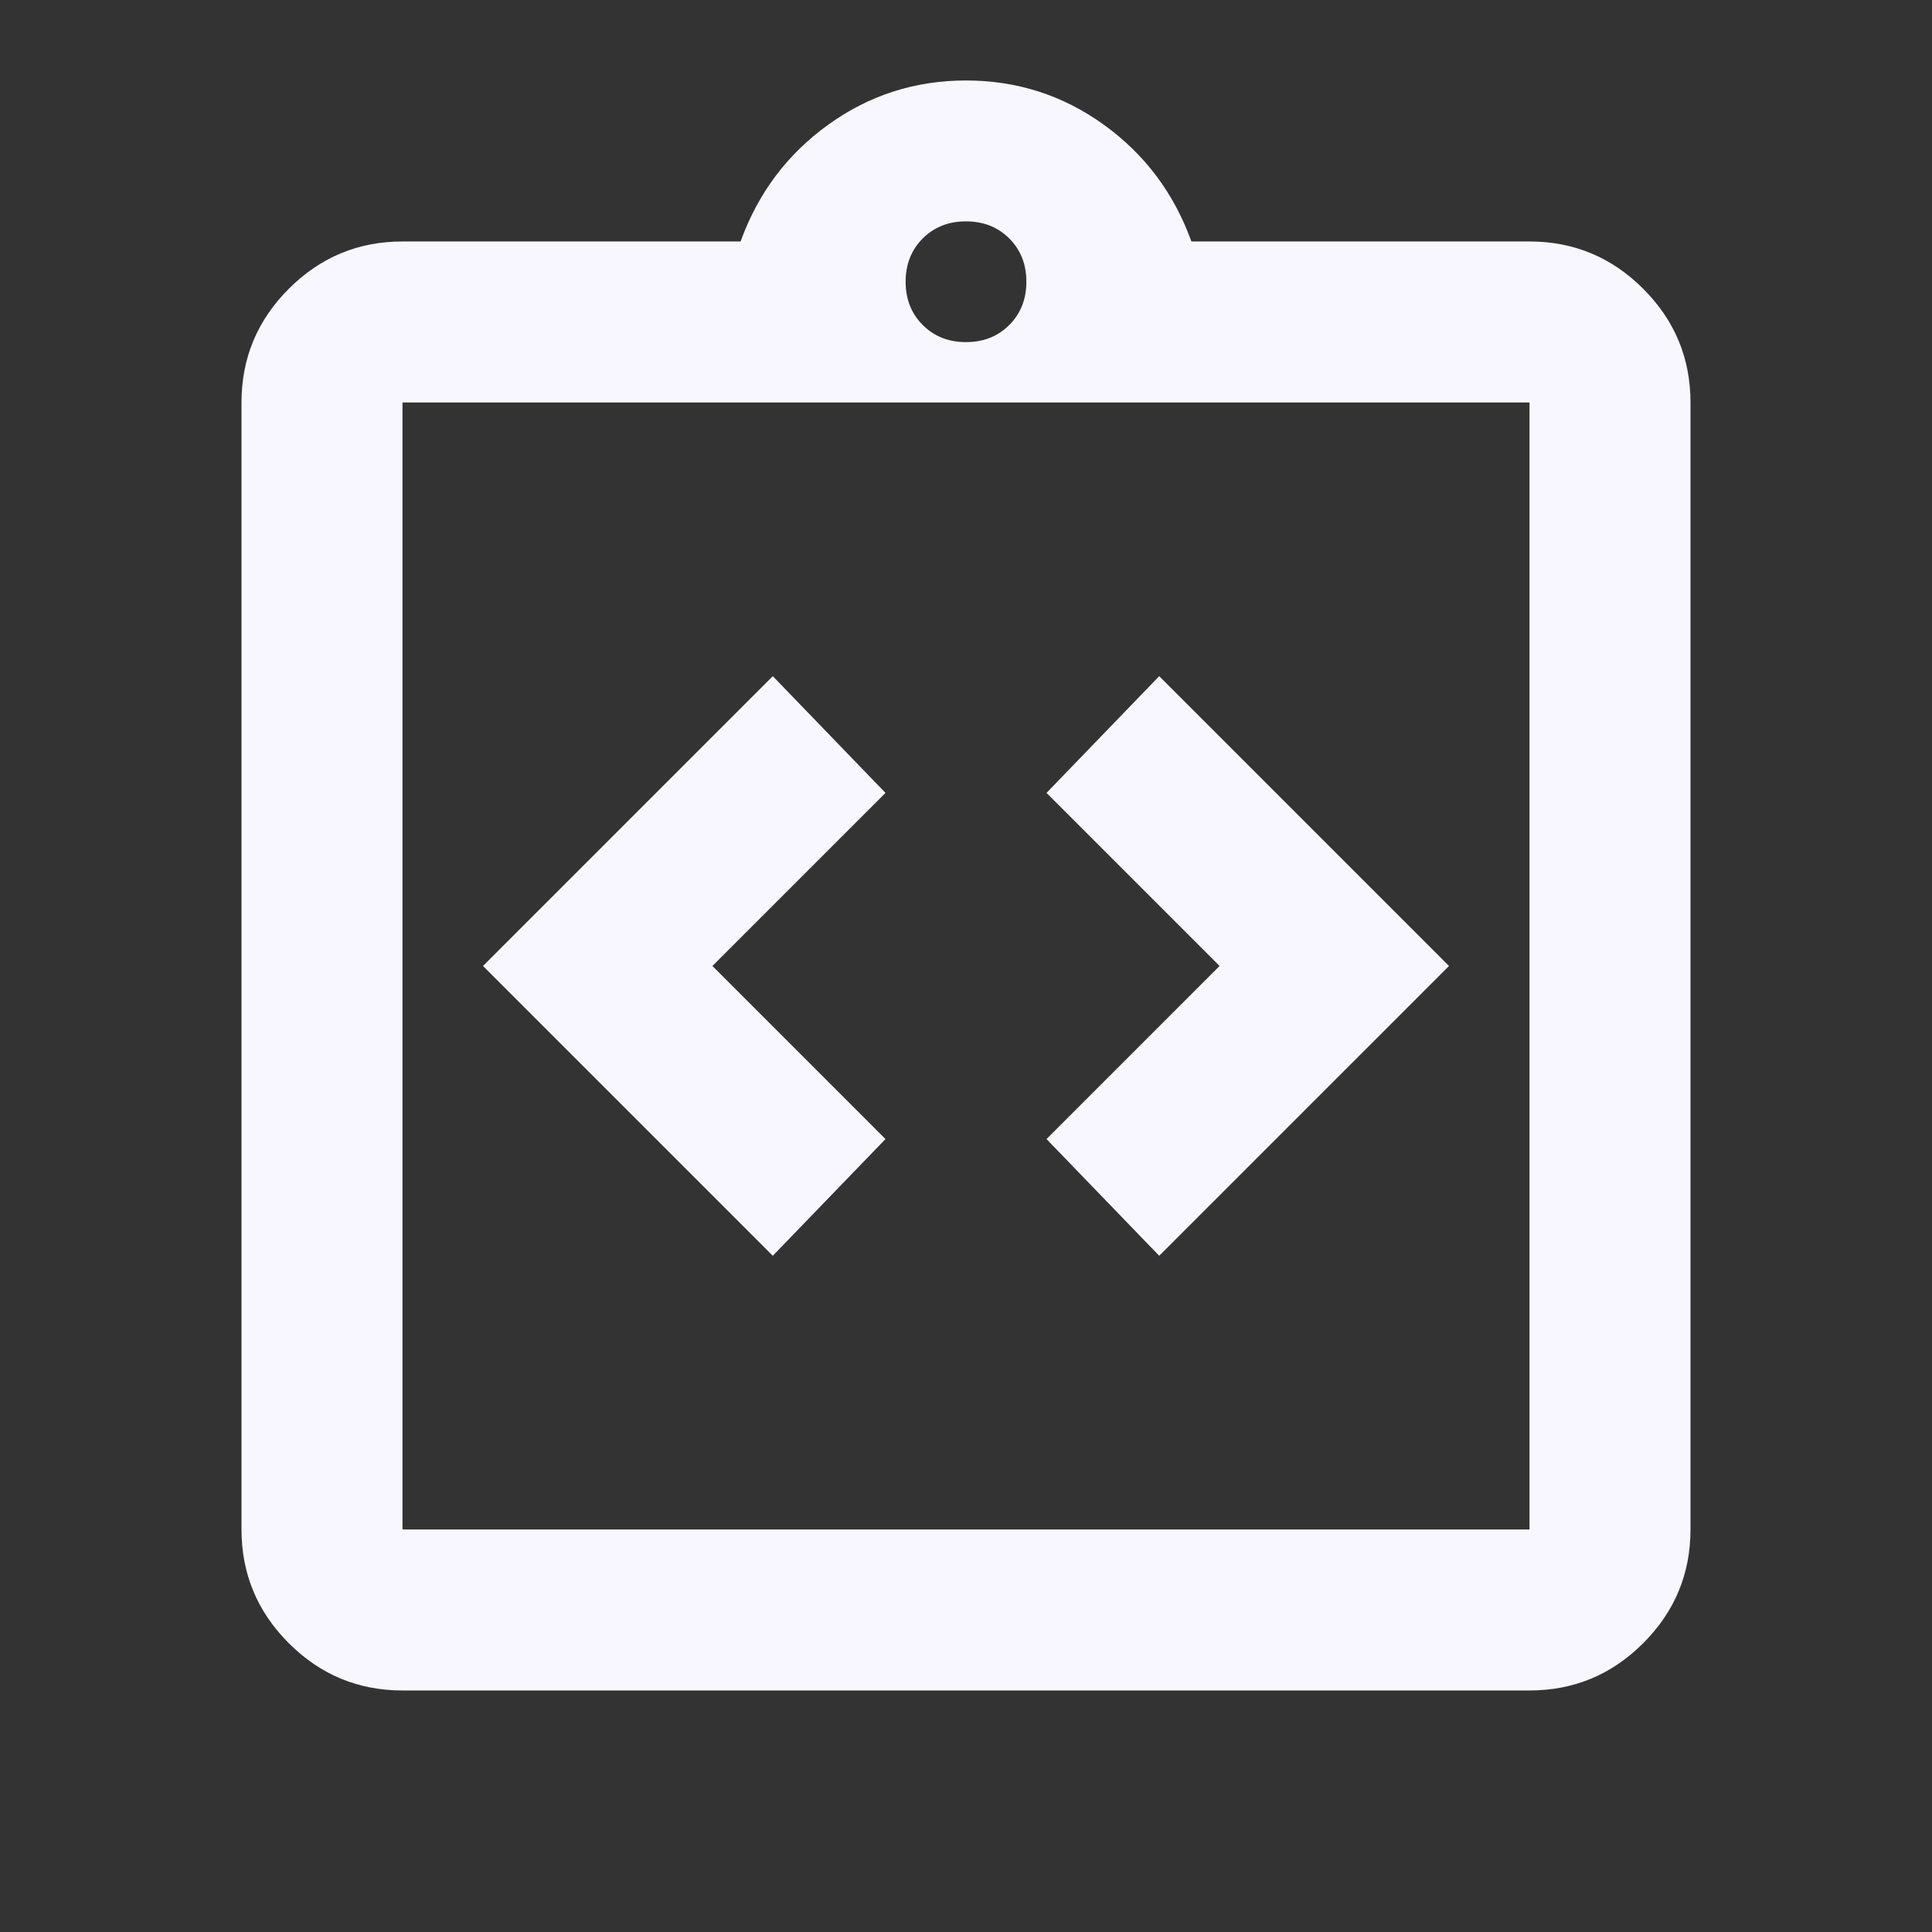 <svg width="64" height="64" viewBox="0 0 64 64" fill="none" xmlns="http://www.w3.org/2000/svg">
<rect x="0" y="0" width="64" height="64" fill="#333333" stroke="none"/>
<path d="M25.6 41.599L29.333 37.733L23.6 31.999L29.333 26.266L25.6 22.399L16 31.999L25.6 41.599ZM38.4 41.599L48 31.999L38.4 22.399L34.667 26.266L40.4 31.999L34.667 37.733L38.4 41.599ZM13.333 55.999C11.867 55.999 10.611 55.477 9.567 54.433C8.522 53.388 8 52.133 8 50.666V13.333C8 11.866 8.522 10.611 9.567 9.566C10.611 8.522 11.867 7.999 13.333 7.999H24.533C25.111 6.399 26.078 5.11 27.433 4.133C28.789 3.155 30.311 2.666 32 2.666C33.689 2.666 35.211 3.155 36.567 4.133C37.922 5.11 38.889 6.399 39.467 7.999H50.667C52.133 7.999 53.389 8.522 54.433 9.566C55.478 10.611 56 11.866 56 13.333V50.666C56 52.133 55.478 53.388 54.433 54.433C53.389 55.477 52.133 55.999 50.667 55.999H13.333ZM13.333 50.666H50.667V13.333H13.333V50.666ZM32 11.333C32.578 11.333 33.056 11.144 33.433 10.766C33.811 10.388 34 9.91 34 9.333C34 8.755 33.811 8.277 33.433 7.899C33.056 7.522 32.578 7.333 32 7.333C31.422 7.333 30.944 7.522 30.567 7.899C30.189 8.277 30 8.755 30 9.333C30 9.91 30.189 10.388 30.567 10.766C30.944 11.144 31.422 11.333 32 11.333Z" fill="#F8F7FF"/>
</svg>
